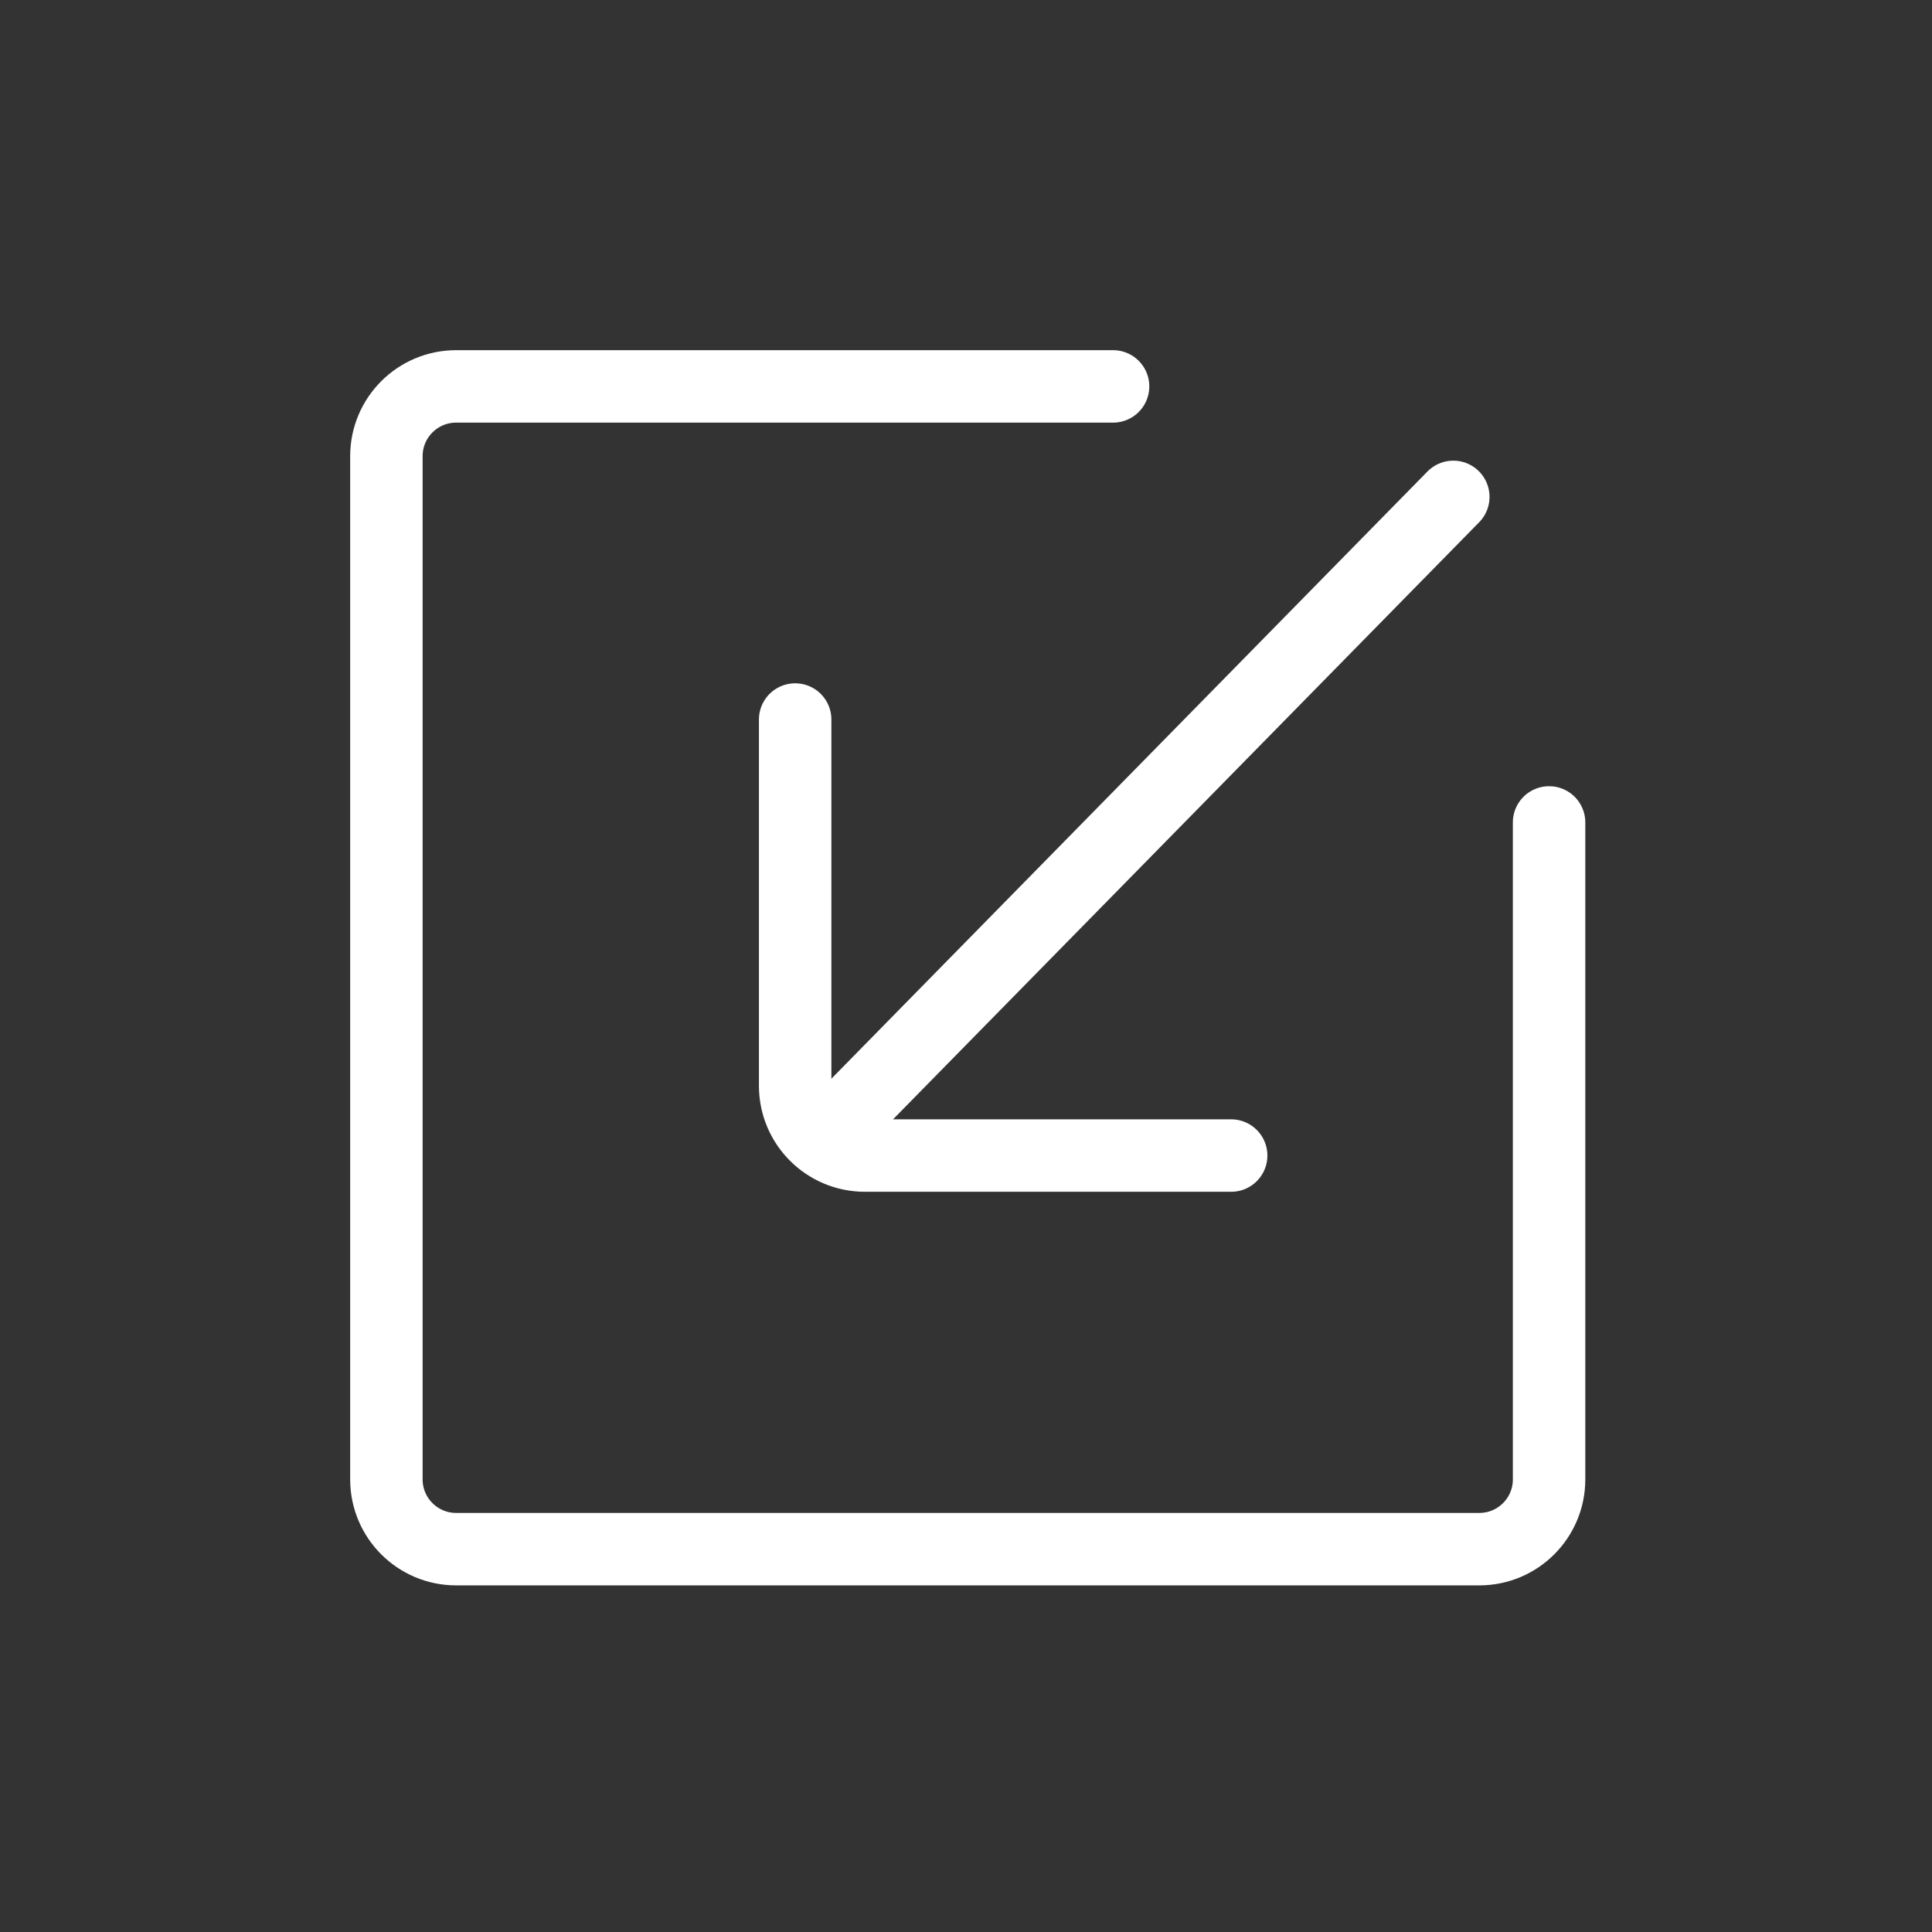 <svg width="80" height="80" viewBox="0 0 80 80" fill="none" xmlns="http://www.w3.org/2000/svg">
<rect x="0" y="0" width="80" height="80" fill="#333333" stroke="none"/>
<path d="M46.09 16H40.072H18.889C17.293 16 16 17.293 16 18.889V61.258C16 62.854 17.293 64.147 18.889 64.147H61.256C62.851 64.147 64.144 62.854 64.144 61.258V40.074V34.055" stroke="white" stroke-width="3" stroke-linecap="round"/>
<path d="M50.98 47.849H44.962H35.815C34.219 47.849 32.926 46.556 32.926 44.961V35.813V29.794" stroke="white" stroke-width="3" stroke-linecap="round"/>
<path d="M34.05 47.191L60.178 20.575" stroke="white" stroke-width="3" stroke-linecap="round"/>
</svg>
